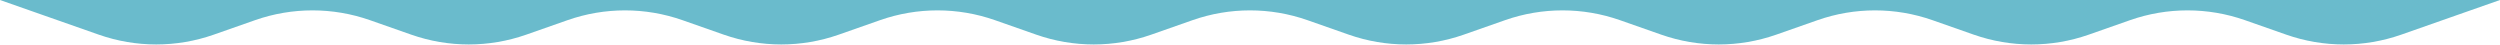 <svg width="1440" height="26" fill="none" xmlns="http://www.w3.org/2000/svg"><path fill-rule="evenodd" clip-rule="evenodd" d="M1440 0L1383.11 19.962C1361.68 27.483 1338.32 27.483 1316.89 19.962L1293.11 11.619C1271.68 4.098 1248.32 4.098 1226.89 11.619L1203.11 19.962C1181.68 27.483 1158.32 27.483 1136.89 19.962L1113.11 11.619C1091.68 4.098 1068.32 4.098 1046.89 11.619L1023.11 19.962C1001.68 27.483 978.322 27.483 956.889 19.962L933.111 11.619C911.678 4.098 888.322 4.098 866.889 11.619L843.111 19.962C821.678 27.483 798.322 27.483 776.889 19.962L753.111 11.619C731.678 4.098 708.322 4.098 686.889 11.619L663.111 19.962C641.678 27.483 618.322 27.483 596.889 19.962L573.111 11.619C551.678 4.098 528.322 4.098 506.889 11.619L483.111 19.962C461.678 27.483 438.322 27.483 416.889 19.962L393.111 11.619C371.678 4.098 348.322 4.098 326.889 11.619L303.111 19.962C281.678 27.483 258.322 27.483 236.889 19.962L213.111 11.619C191.678 4.098 168.322 4.098 146.889 11.619L123.111 19.962C101.678 27.483 78.322 27.483 56.889 19.962L0 0H1440Z" fill="#6ABBCC"/></svg>
